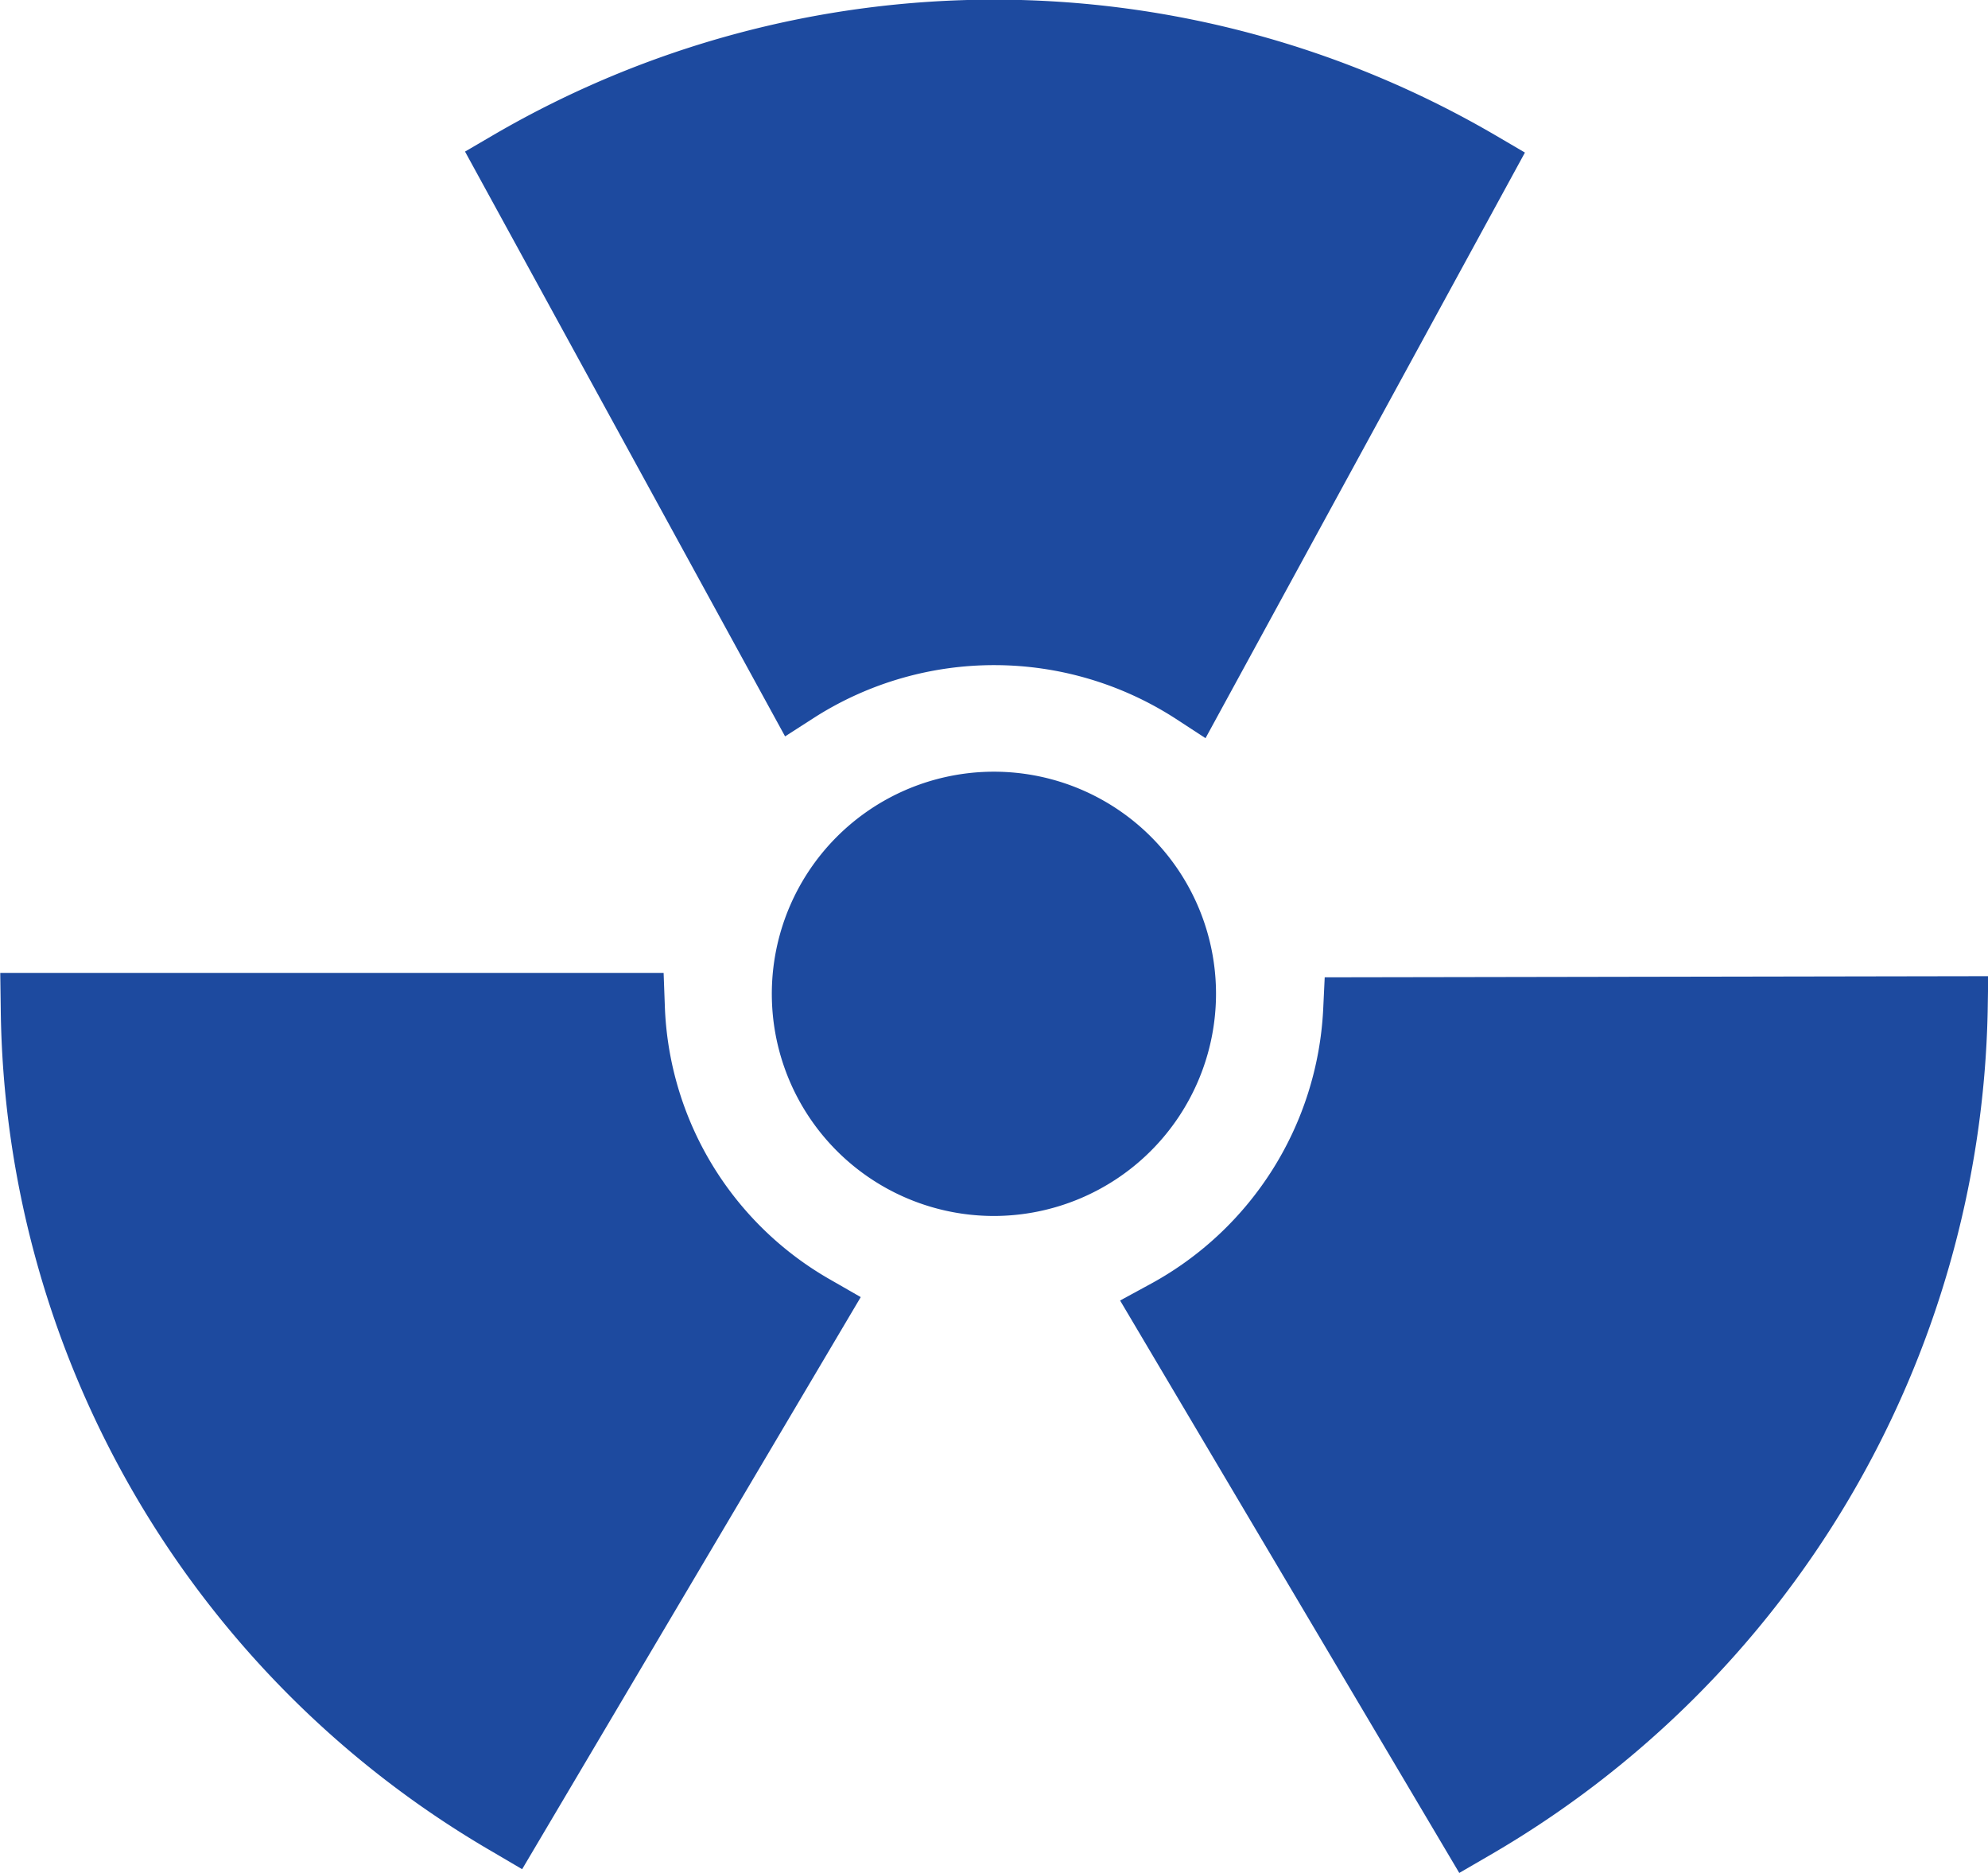 <svg xmlns="http://www.w3.org/2000/svg" width="24.436" height="23.018" viewBox="0 0 24.436 23.018">
  <g id="Group_61" data-name="Group 61" transform="translate(-78.863 -82.991)">
    <g id="Group_67" data-name="Group 67" transform="translate(78.863 82.991)">
      <g id="Group_65" data-name="Group 65">
        <path id="Path_22" data-name="Path 22" d="M96.8,106.009l-4.169-7.035.386-.21a4.072,4.072,0,0,0,2.11-3.362l.019-.4,8.156-.014-.007.432A12.281,12.281,0,0,1,97.16,105.8Zm-11.519-.046-.364-.214a12.128,12.128,0,0,1-6.045-10.371l-.006-.43H87.02l.015.408a4.03,4.03,0,0,0,2.035,3.362l.373.214Zm8.4-13.9-.385-.251a4.111,4.111,0,0,0-4.4-.017l-.383.246-3.934-7.187.356-.208a12.22,12.22,0,0,1,12.317.012l.355.208Z" transform="translate(-78.863 -82.991)" fill="#1d4a9f"/>
      </g>
      <g id="Group_66" data-name="Group 66" transform="translate(9.488 9.484)">
        <path id="Path_23" data-name="Path 23" d="M136.837,143.672h0a2.73,2.73,0,1,1,2.729-2.73A2.733,2.733,0,0,1,136.837,143.672Z" transform="translate(-134.107 -138.212)" fill="#1d4a9f"/>
      </g>
    </g>
  </g>
</svg>
